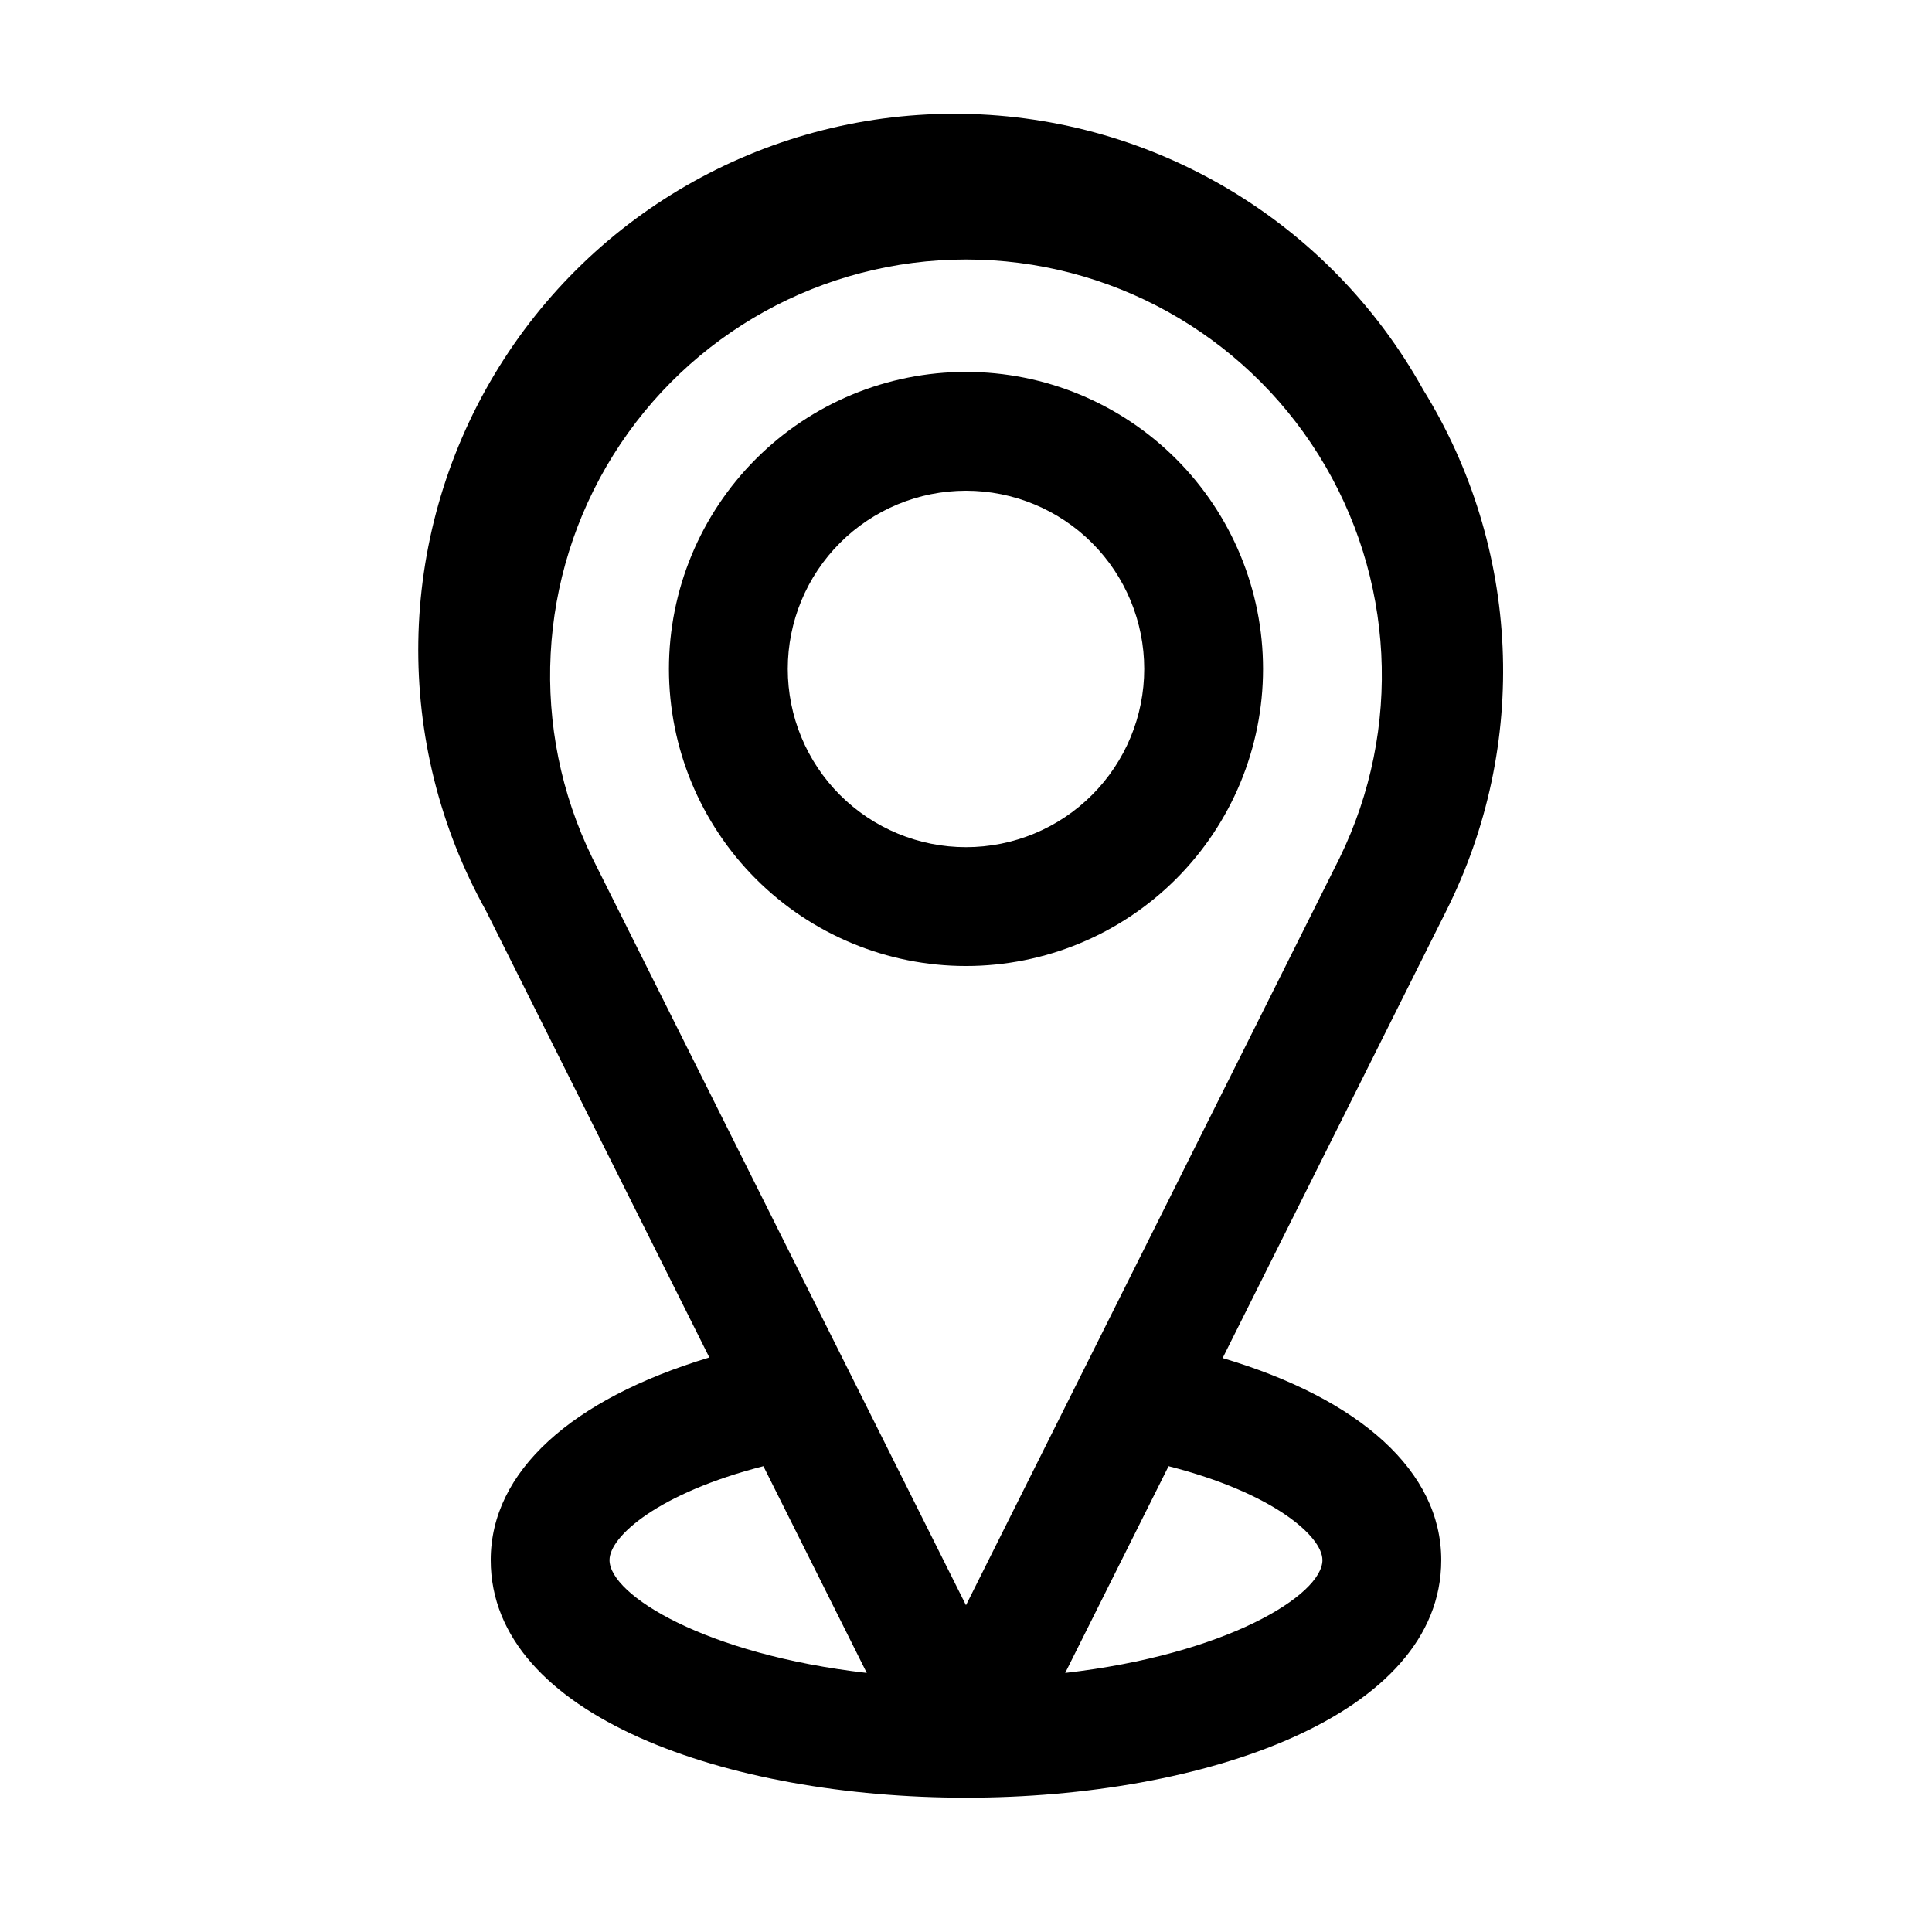 <?xml version="1.0" encoding="UTF-8"?>
<!-- Uploaded to: ICON Repo, www.iconrepo.com, Generator: ICON Repo Mixer Tools -->
<svg fill="#000000" width="800px" height="800px" version="1.1" viewBox="144 144 512 512" xmlns="http://www.w3.org/2000/svg">
 <g>
  <path d="m521.07 247.12c-24.691-44.352-71.172-72.16-121.93-72.953-50.758-0.789-98.082 25.555-124.14 69.117-26.062 43.559-26.906 97.715-2.215 142.07l59.199 118.39c-36.527 11.023-57.938 30.23-57.938 53.688 0 41.406 62.977 62.977 125.95 62.977s125.95-21.57 125.95-62.977c0-23.457-21.41-42.668-57.938-53.531l59.199-118.39-0.004 0.004c22.18-44.055 19.852-96.473-6.141-138.39zm-215.54 310.31c0-6.297 13.066-17.789 40.777-24.875l27.395 54.789c-42.668-4.879-68.172-20.625-68.172-29.914zm188.93 0c0 9.289-25.504 25.031-68.172 29.914l27.395-54.789c27.707 7.086 40.773 18.578 40.773 24.875zm4.566-186.09-99.031 198.06-99.031-198.06c-16.68-34.156-14.582-74.5 5.555-106.74 20.133-32.242 55.461-51.832 93.477-51.832 38.012 0 73.34 19.59 93.477 51.832 20.133 32.238 22.234 72.582 5.551 106.74z"/>
  <path d="m400 242.56c-20.879 0-40.902 8.293-55.664 23.055-14.766 14.766-23.059 34.785-23.059 55.664s8.293 40.902 23.059 55.664c14.762 14.762 34.785 23.059 55.664 23.059 20.875 0 40.898-8.297 55.664-23.059 14.762-14.762 23.055-34.785 23.055-55.664s-8.293-40.898-23.055-55.664c-14.766-14.762-34.789-23.055-55.664-23.055zm0 125.95c-12.527 0-24.543-4.977-33.398-13.836-8.859-8.855-13.836-20.871-13.836-33.398s4.977-24.539 13.836-33.398c8.855-8.855 20.871-13.832 33.398-13.832 12.523 0 24.539 4.977 33.398 13.832 8.855 8.859 13.832 20.871 13.832 33.398s-4.977 24.543-13.832 33.398c-8.859 8.859-20.875 13.836-33.398 13.836z"/>
 </g>
</svg>